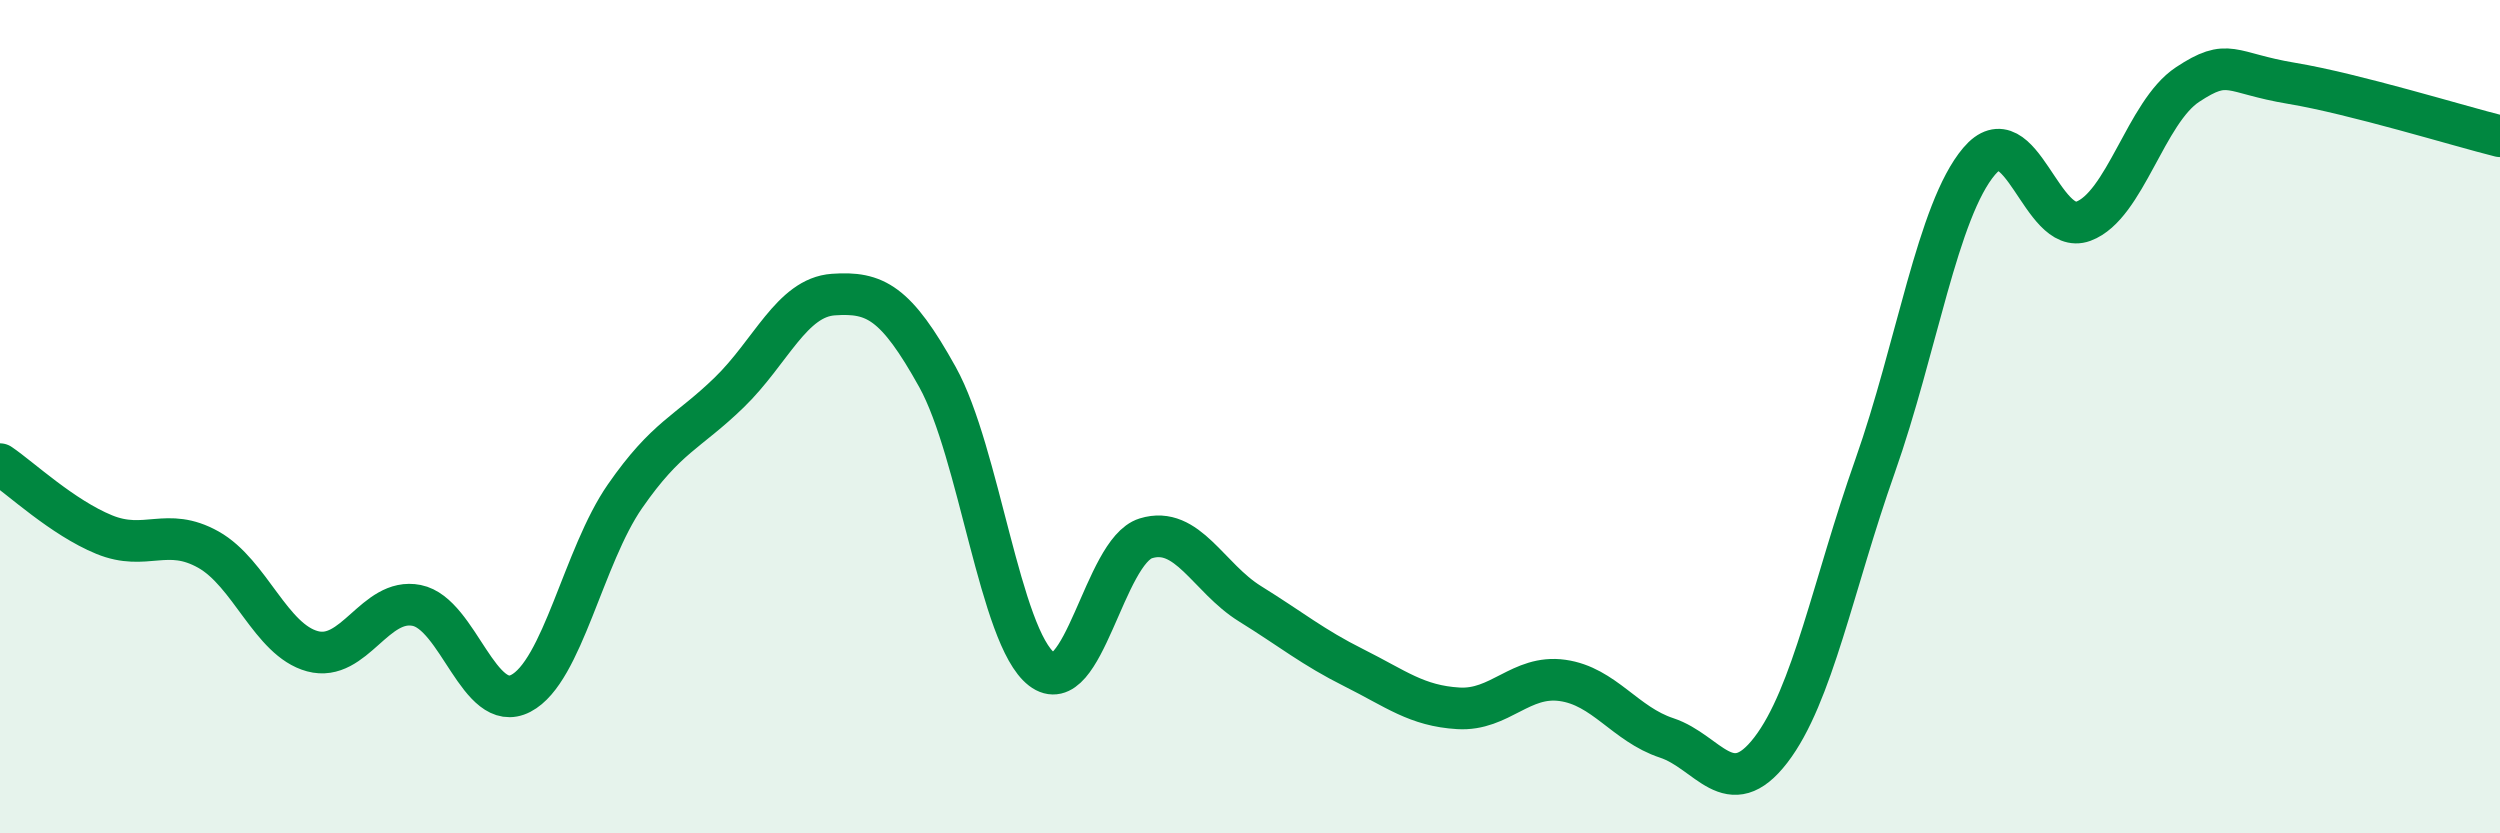 
    <svg width="60" height="20" viewBox="0 0 60 20" xmlns="http://www.w3.org/2000/svg">
      <path
        d="M 0,11.14 C 0.5,11.48 1.5,12.42 2.5,12.83 C 3.5,13.24 4,12.63 5,13.19 C 6,13.75 6.5,15.36 7.5,15.63 C 8.5,15.9 9,14.33 10,14.53 C 11,14.73 11.5,17.16 12.5,16.64 C 13.5,16.12 14,13.35 15,11.91 C 16,10.47 16.5,10.39 17.5,9.42 C 18.5,8.45 19,7.14 20,7.07 C 21,7 21.5,7.25 22.5,9.05 C 23.5,10.85 24,15.29 25,16.06 C 26,16.83 26.5,13.23 27.5,12.92 C 28.5,12.61 29,13.87 30,14.49 C 31,15.11 31.5,15.53 32.5,16.03 C 33.5,16.53 34,16.94 35,17 C 36,17.06 36.5,16.19 37.5,16.33 C 38.5,16.47 39,17.38 40,17.71 C 41,18.04 41.5,19.3 42.5,18 C 43.5,16.7 44,14.02 45,11.19 C 46,8.36 46.5,5.05 47.5,3.87 C 48.5,2.69 49,5.68 50,5.31 C 51,4.94 51.5,2.69 52.5,2.03 C 53.5,1.37 53.5,1.75 55,2 C 56.5,2.25 59,3.02 60,3.27L60 20L0 20Z"
        fill="#008740"
        opacity="0.1"
        stroke-linecap="round"
        stroke-linejoin="round"
      />
      <path
        d="M 0,11.14 C 0.5,11.48 1.5,12.42 2.5,12.83 C 3.5,13.24 4,12.63 5,13.19 C 6,13.75 6.5,15.36 7.5,15.63 C 8.5,15.9 9,14.33 10,14.53 C 11,14.73 11.5,17.16 12.5,16.64 C 13.5,16.12 14,13.35 15,11.91 C 16,10.47 16.5,10.39 17.5,9.42 C 18.5,8.45 19,7.14 20,7.07 C 21,7 21.5,7.25 22.5,9.05 C 23.5,10.85 24,15.29 25,16.06 C 26,16.83 26.5,13.23 27.5,12.92 C 28.5,12.61 29,13.87 30,14.49 C 31,15.11 31.5,15.53 32.5,16.03 C 33.5,16.53 34,16.94 35,17 C 36,17.06 36.5,16.19 37.5,16.33 C 38.5,16.47 39,17.38 40,17.71 C 41,18.04 41.5,19.3 42.5,18 C 43.5,16.7 44,14.02 45,11.19 C 46,8.36 46.5,5.05 47.5,3.87 C 48.5,2.69 49,5.68 50,5.31 C 51,4.94 51.5,2.69 52.5,2.03 C 53.5,1.37 53.5,1.75 55,2 C 56.5,2.25 59,3.02 60,3.27"
        stroke="#008740"
        stroke-width="1"
        fill="none"
        stroke-linecap="round"
        stroke-linejoin="round"
      />
    </svg>
  